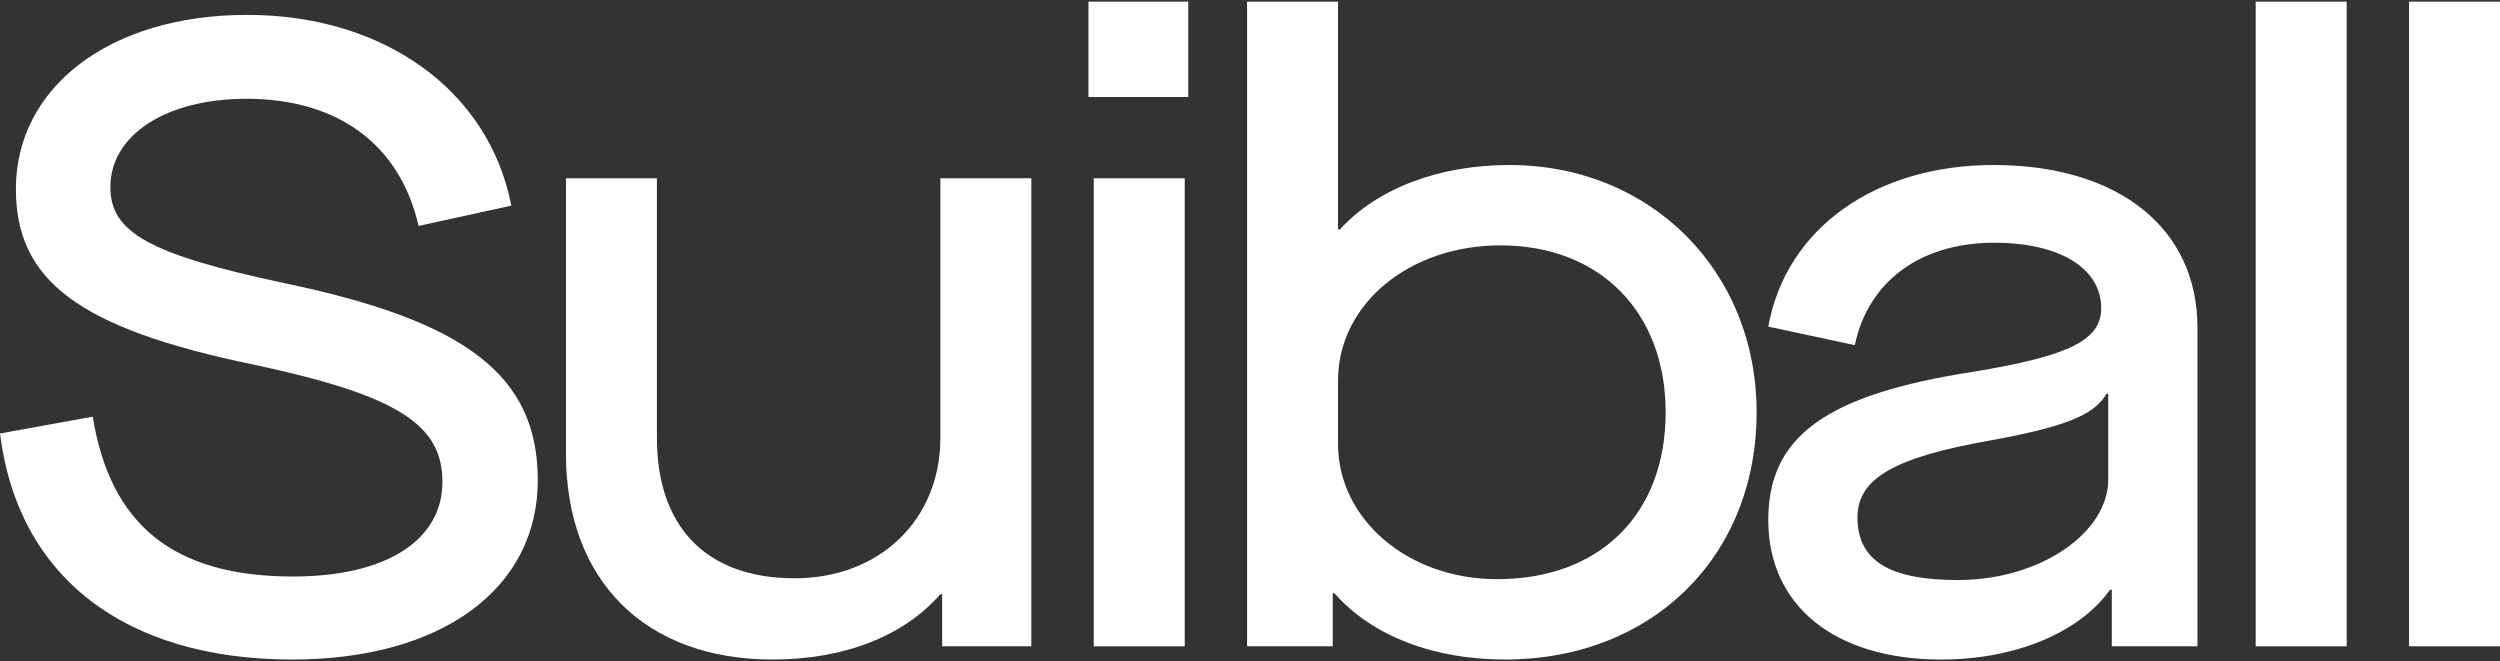 <svg width="1240" height="328" viewBox="0 0 1240 328" fill="none" xmlns="http://www.w3.org/2000/svg">
<rect x="0" y="0" width="1240" height="328" fill="#333333" stroke="none"/>
<path d="M144.978 327.125C61.758 327.125 8.76 285.953 0 214.996L45.99 206.674C54.75 260.549 86.286 285.953 145.416 285.953C191.406 285.953 219.438 267.995 219.438 239.087C219.438 210.616 197.538 196.162 125.706 180.832C38.982 162.874 7.884 139.222 7.884 93.67C7.884 43.738 53.874 7.384 122.64 7.384C190.53 7.384 242.652 45.052 253.602 101.992L207.612 112.066C198.414 71.77 167.754 48.994 122.202 48.994C82.344 48.994 54.75 66.952 54.75 92.794C54.75 115.132 73.584 126.082 141.474 140.536C231.702 159.37 266.742 186.526 266.742 238.21C266.742 292.085 219 327.125 144.978 327.125Z" fill="white"/>
<path d="M383.206 327.125C320.134 327.125 280.714 288.143 280.714 225.07V88.414H325.828V217.186C325.828 261.425 350.356 286.829 394.156 286.829C436.204 286.829 466.426 257.921 466.426 217.186V88.414H511.54V320.555H467.302V294.713H466.426C448.468 315.299 419.122 327.125 383.206 327.125Z" fill="white"/>
<path d="M539.877 48.118V0.814H589.371V48.118H539.877ZM542.505 320.555V88.414H587.619V320.555H542.505Z" fill="white"/>
<path d="M746.452 327.125C710.974 327.125 680.314 315.299 661.918 294.275H661.042V320.555H618.556V0.814H663.67V113.818H664.546C683.38 93.232 714.04 81.844 748.642 81.844C818.722 81.844 871.282 134.404 871.282 204.484C871.282 276.317 819.16 327.125 746.452 327.125ZM742.51 287.267C793.756 287.267 826.168 254.855 826.168 204.484C826.168 154.552 793.318 121.702 744.262 121.702C698.71 121.702 663.67 151.048 663.67 188.716V220.252C663.67 257.483 698.272 287.267 742.51 287.267Z" fill="white"/>
<path d="M962.913 327.125C909.915 327.125 877.065 300.407 877.065 257.921C877.065 216.748 905.097 195.724 979.119 184.336C1026.86 176.452 1042.19 168.568 1042.19 152.8C1042.19 133.09 1021.61 120.388 989.193 120.388C952.401 120.388 926.559 139.66 919.989 171.196L877.065 161.998C885.825 113.38 930.063 81.844 988.755 81.844C1050.51 81.844 1089.93 112.942 1089.93 162.436V320.555H1047.45V292.523H1046.57C1031.24 313.985 999.267 327.125 962.913 327.125ZM971.235 287.705C1011.53 287.705 1045.7 264.491 1045.7 237.772V195.286H1044.82C1038.69 206.236 1022.92 211.93 987.003 218.5C939.699 226.822 921.303 237.334 921.303 256.607C921.303 278.069 937.071 287.705 971.235 287.705Z" fill="white"/>
<path d="M1118.83 320.555V0.814H1163.95V320.555H1118.83Z" fill="white"/>
<path d="M1194.89 320.555V0.814H1240V320.555H1194.89Z" fill="white"/>
</svg>
